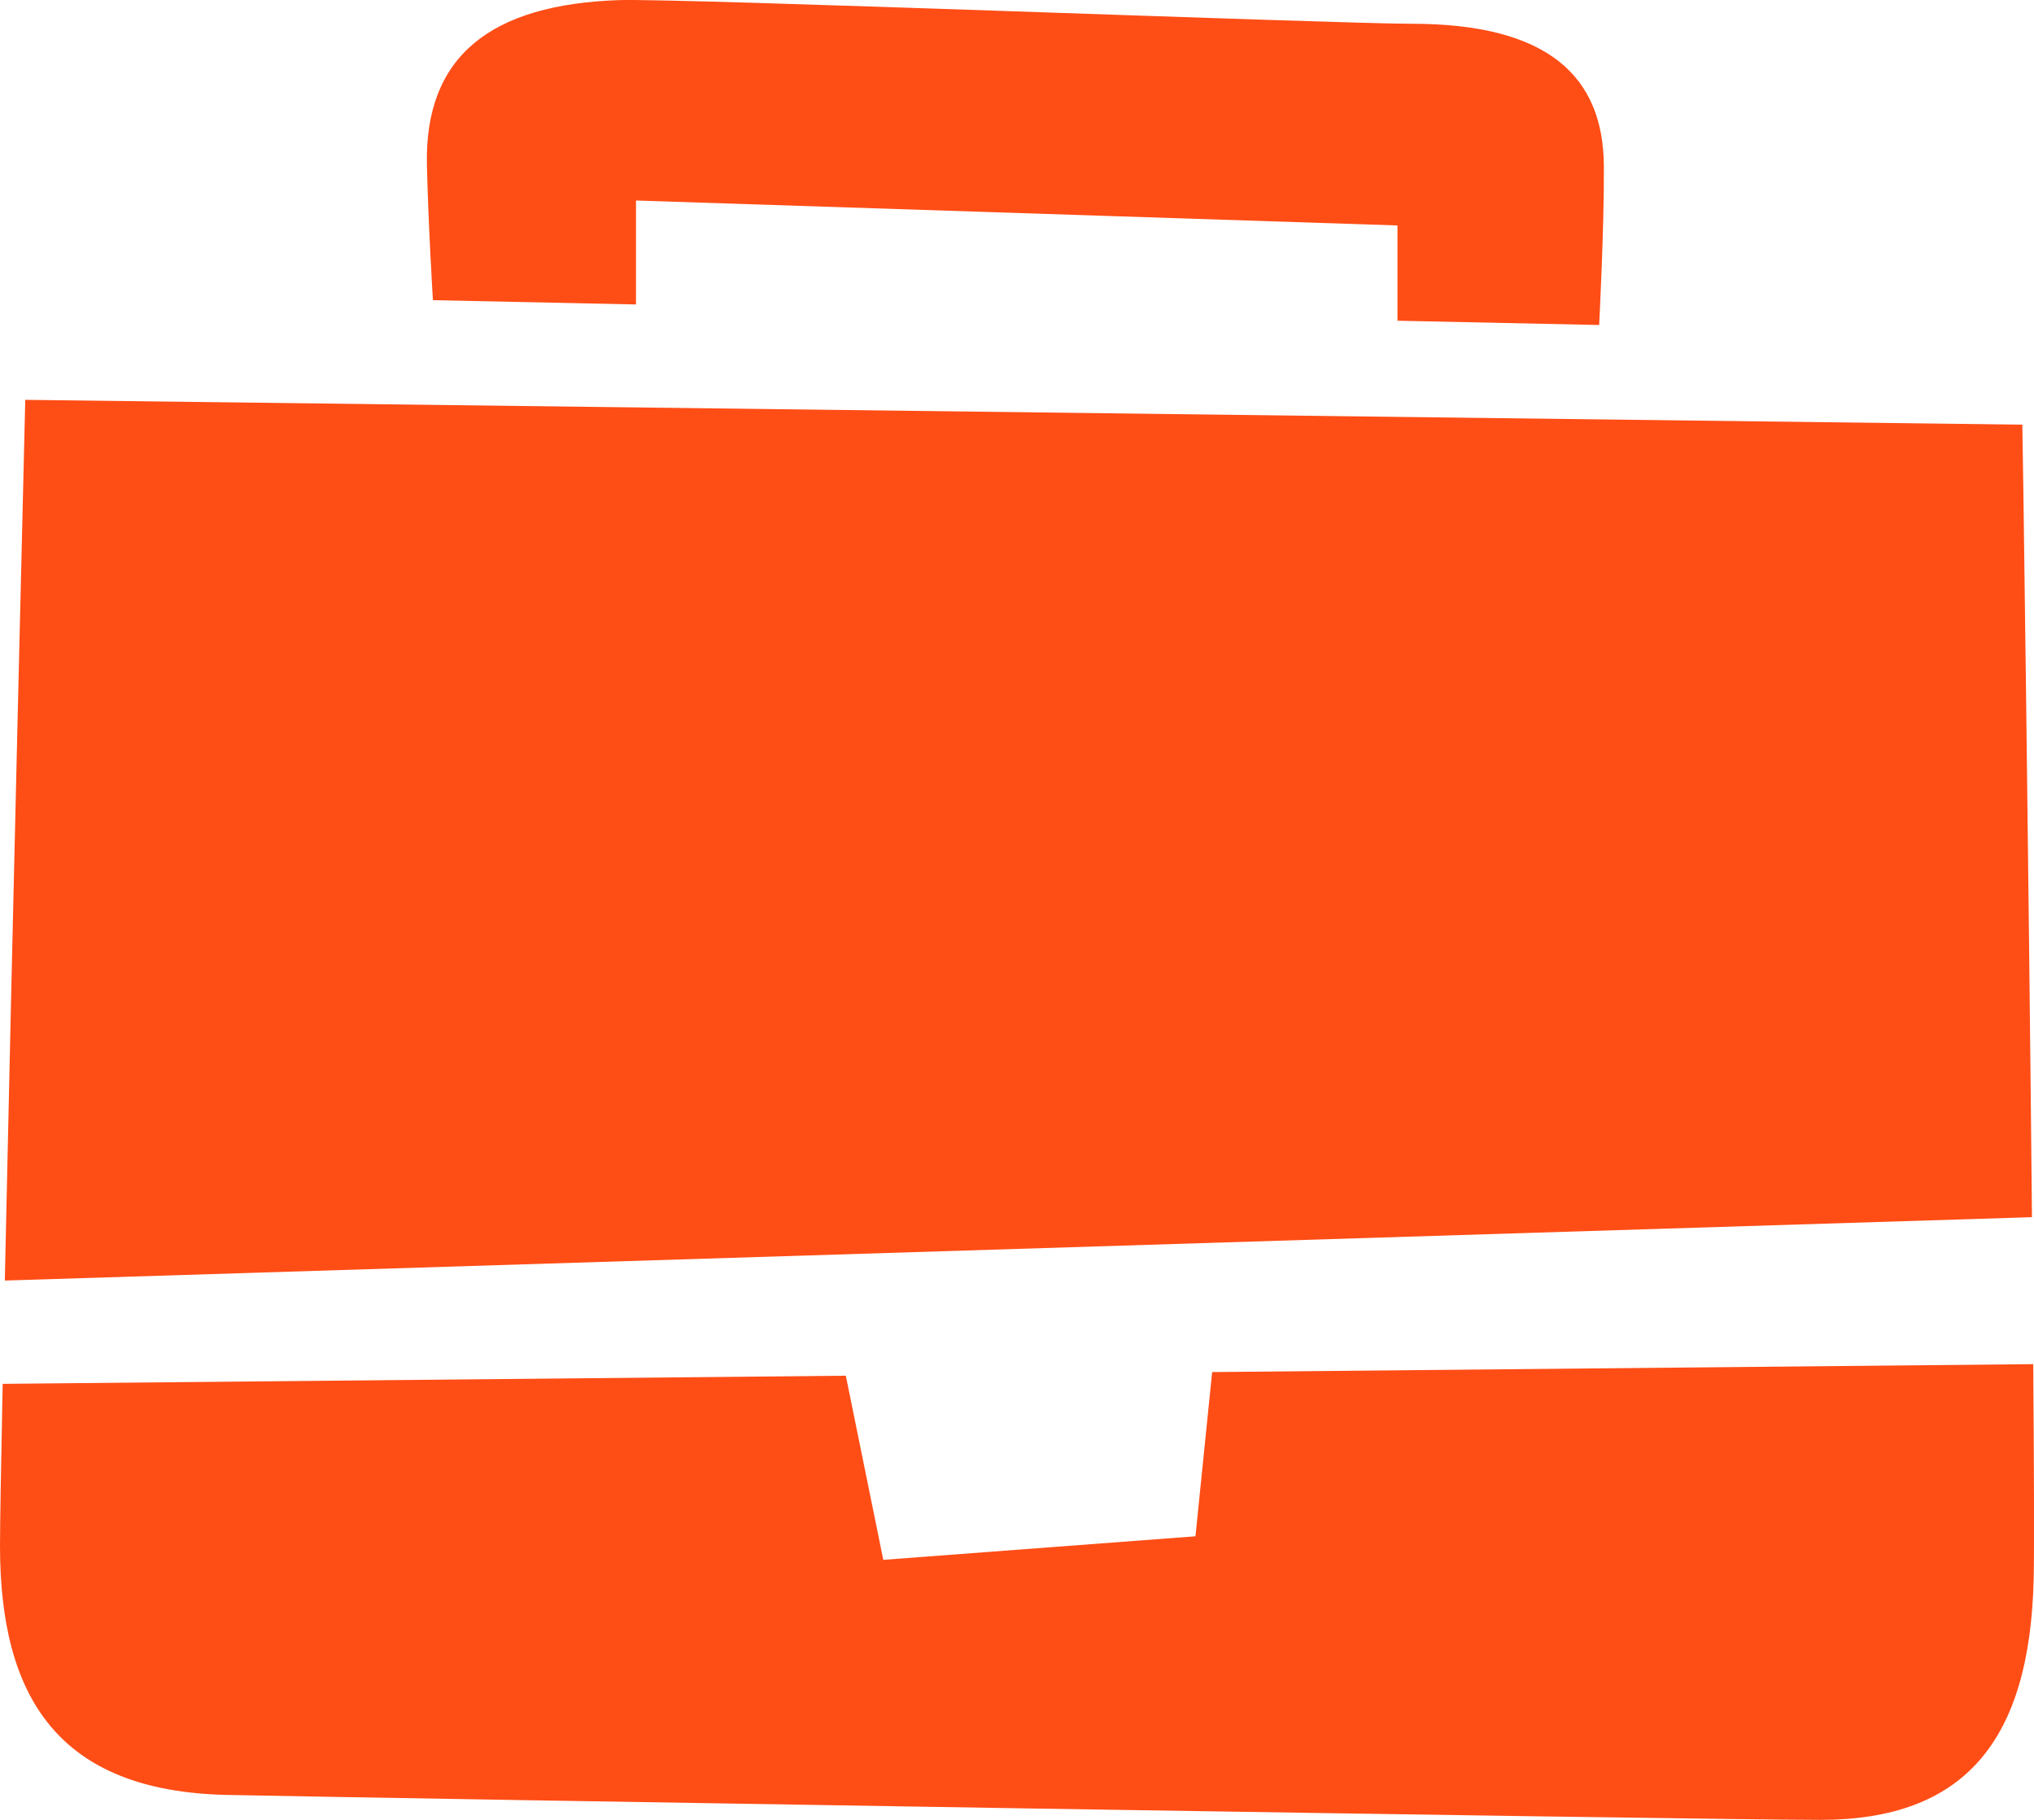 <svg width="19" height="17" viewBox="0 0 19 17" fill="none" xmlns="http://www.w3.org/2000/svg">
<path fill-rule="evenodd" clip-rule="evenodd" d="M17.004 17C15.924 17 3.506 16.796 2.123 16.767C0.545 16.734 0 15.856 0 14.44C0 14.233 0.01 13.68 0.025 12.927L7.901 12.851L8.251 14.571L11.167 14.351L11.323 12.817L18.993 12.743C19 13.722 19.003 14.469 18.997 14.744C18.963 16.272 18.343 17 17.004 17ZM0.236 3.735L18.891 3.967C18.894 3.98 18.951 8.188 18.981 11.37L0.045 11.962C0.113 8.769 0.236 3.735 0.236 3.735ZM13.054 2.996V2.106L5.941 1.873V2.844L4.044 2.804C4.044 2.804 4.001 2.111 3.988 1.546C3.963 0.519 4.591 0.041 5.783 0.001C6.348 -0.018 12.479 0.222 13.187 0.222C14.469 0.222 14.975 0.719 14.982 1.546C14.986 2.12 14.938 3.036 14.938 3.036L13.054 2.996Z" fill="#FF4D16"/>
</svg>
